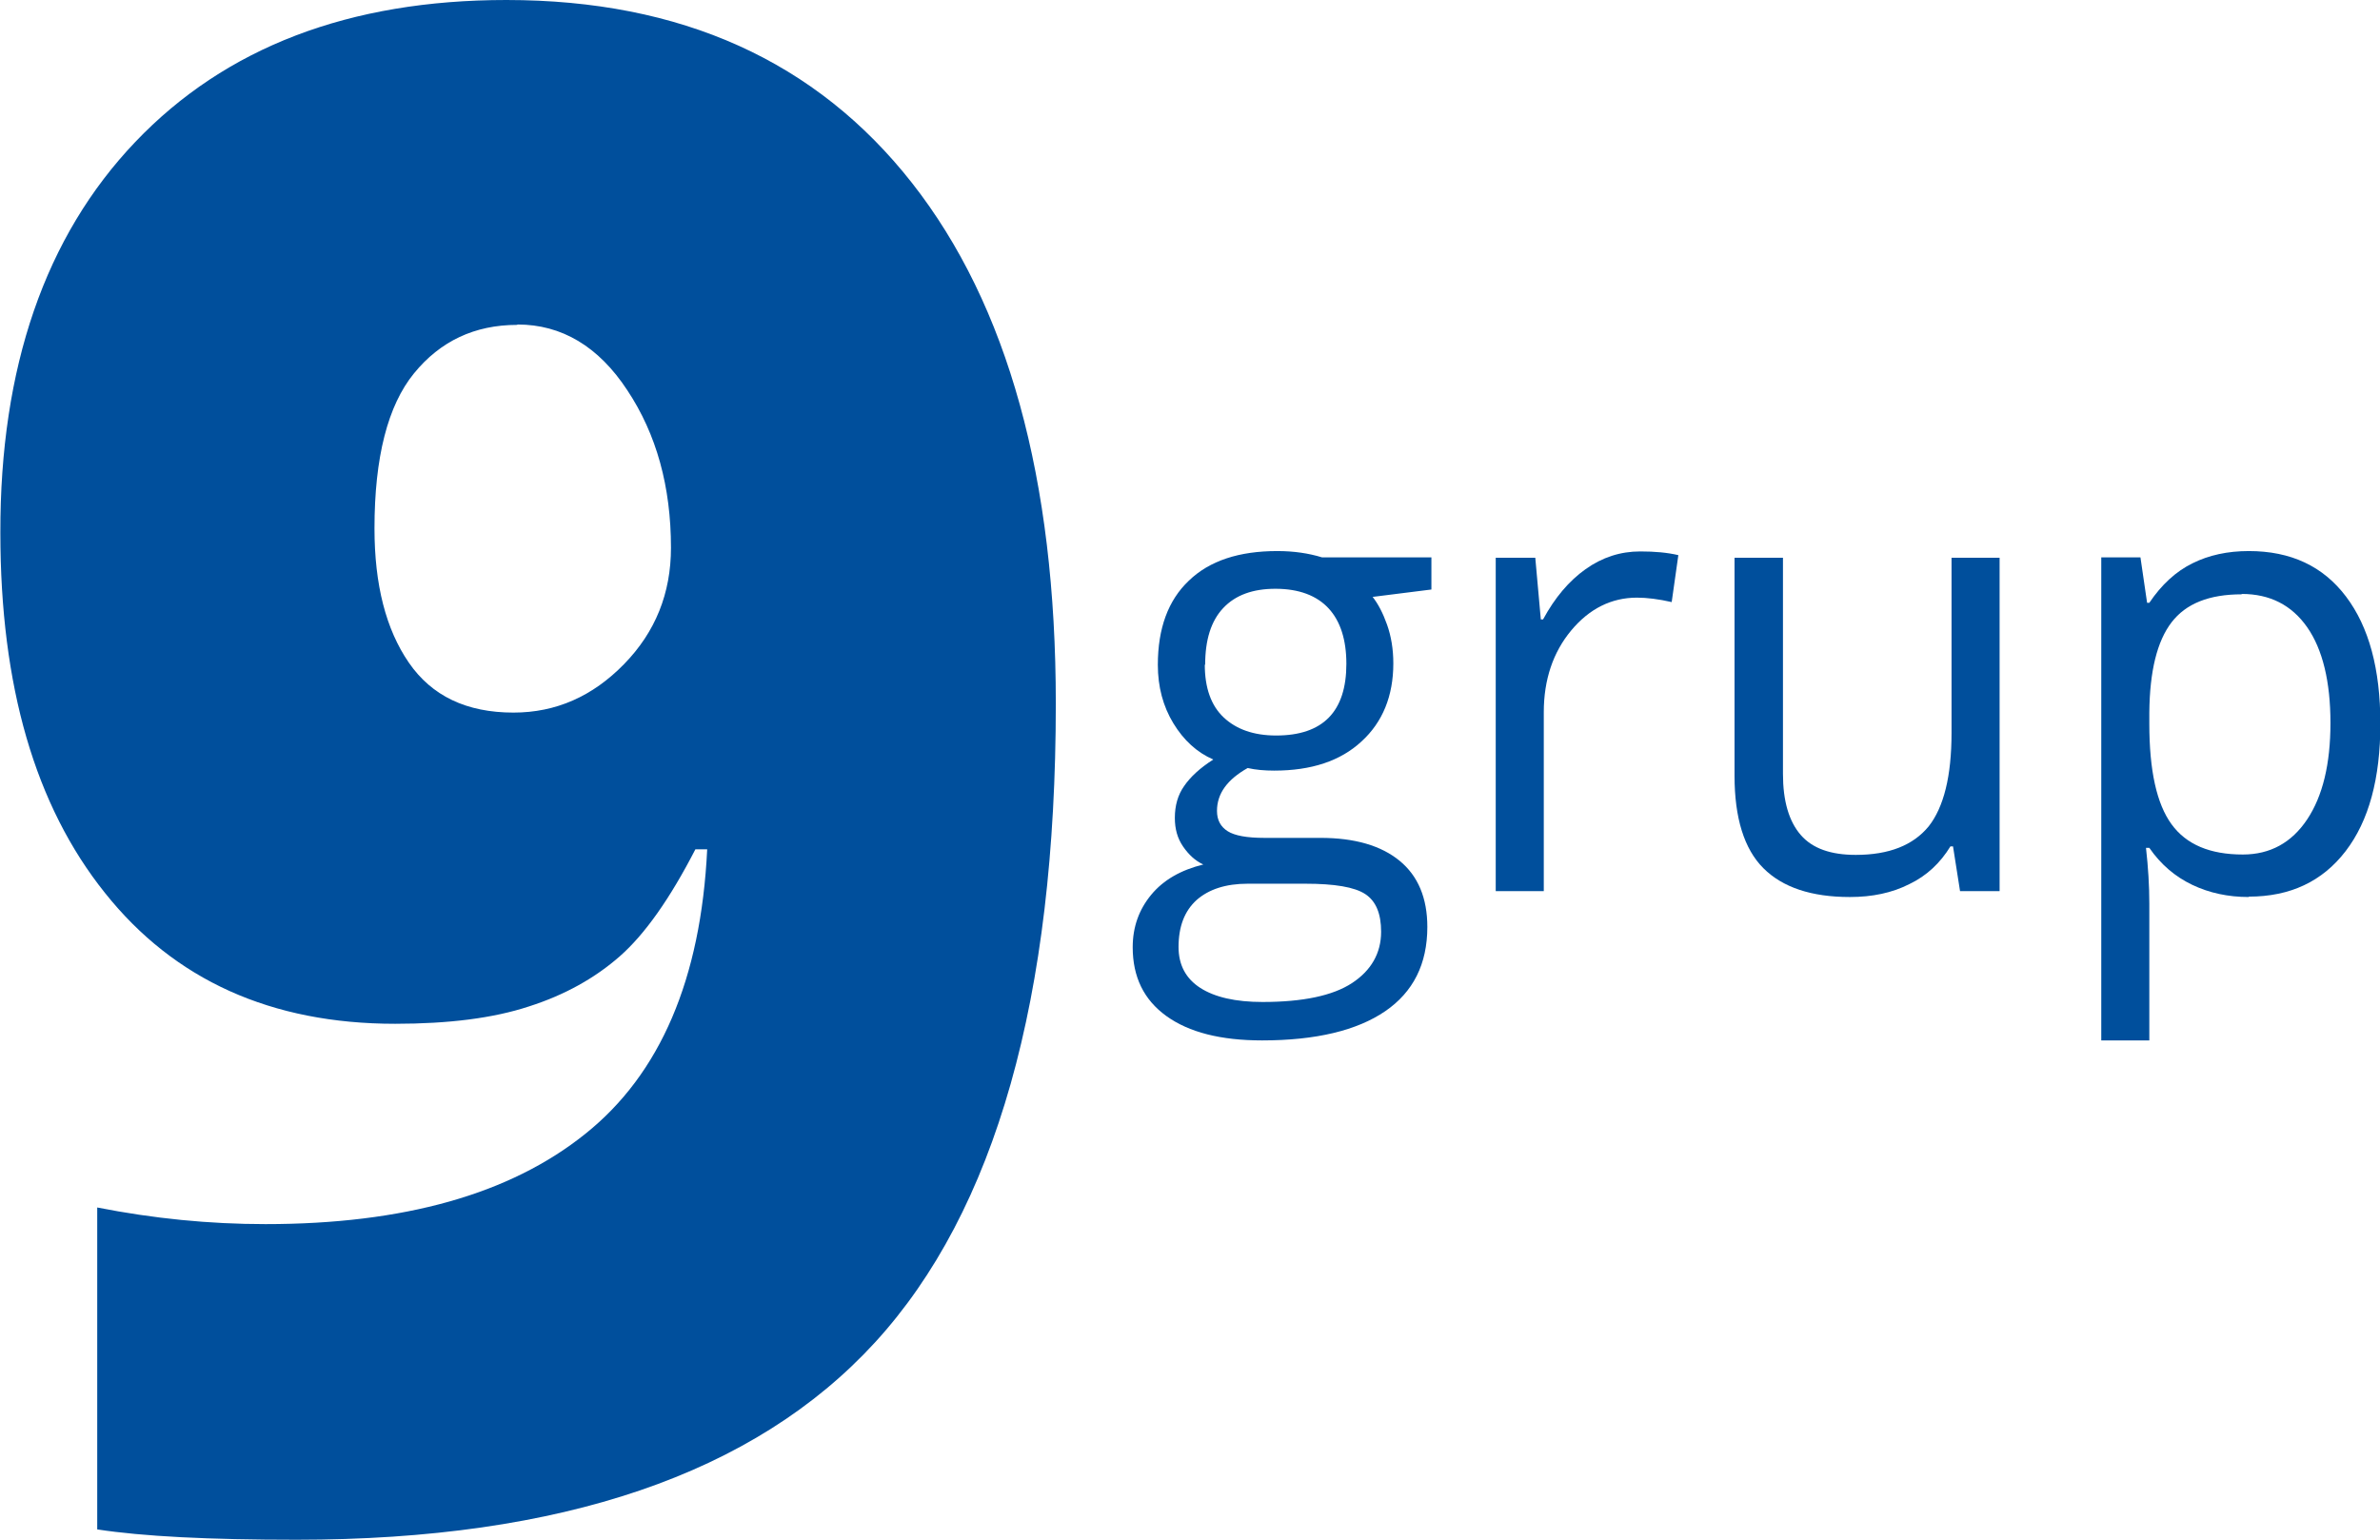 <?xml version="1.0" encoding="UTF-8"?><svg id="a" xmlns="http://www.w3.org/2000/svg" viewBox="0 0 64.38 41.66"><defs><style>.b{fill:#004f9c;}</style></defs><path class="b" d="M28.56,19.04c0,7.96-1.63,13.72-4.89,17.28-3.26,3.56-8.48,5.34-15.65,5.34-2.36,0-4.16-.09-5.39-.28v-8.71c1.52.3,3.03.45,4.55.45,3.74,0,6.62-.81,8.65-2.44,2.03-1.62,3.13-4.19,3.3-7.7h-.32c-.69,1.34-1.37,2.3-2.04,2.89s-1.49,1.05-2.46,1.36c-.97.32-2.18.47-3.62.47-3.35,0-5.97-1.18-7.85-3.54-1.89-2.36-2.83-5.6-2.83-9.74C0,9.94,1.22,6.4,3.66,3.84,6.1,1.28,9.45,0,13.7,0c4.72,0,8.38,1.65,10.97,4.95s3.89,8,3.89,14.08ZM13.99,8.79c-1.15,0-2.08.44-2.79,1.31-.71.87-1.07,2.27-1.07,4.2,0,1.52.31,2.73.93,3.63.62.9,1.56,1.35,2.83,1.35,1.15,0,2.14-.44,2.99-1.31.85-.87,1.27-1.92,1.27-3.15,0-1.65-.39-3.07-1.18-4.26-.78-1.19-1.78-1.78-2.97-1.78Z"/><path class="b" d="M38.72,15.09v.86l-1.59.2c.15.19.28.44.39.75.11.31.17.66.17,1.05,0,.88-.29,1.59-.86,2.11-.57.53-1.36.79-2.36.79-.26,0-.5-.02-.72-.07-.55.31-.83.69-.83,1.16,0,.25.1.43.29.55.19.12.52.18.99.18h1.52c.93,0,1.64.21,2.14.62.5.41.75,1.01.75,1.79,0,1-.38,1.76-1.14,2.28-.76.52-1.87.79-3.33.79-1.12,0-1.98-.22-2.59-.66-.61-.44-.91-1.06-.91-1.86,0-.55.17-1.02.5-1.42s.8-.67,1.41-.82c-.22-.1-.4-.27-.55-.49-.15-.22-.22-.47-.22-.77,0-.33.08-.62.25-.86.17-.25.43-.49.79-.72-.44-.19-.8-.52-1.08-.98-.28-.46-.42-.99-.42-1.58,0-.99.28-1.75.84-2.28.56-.54,1.36-.8,2.39-.8.45,0,.85.06,1.21.17h2.96ZM31.88,25.62c0,.49.2.86.59,1.11.39.25.95.38,1.68.38,1.09,0,1.9-.17,2.42-.51s.79-.81.79-1.39c0-.49-.14-.83-.43-1.02-.29-.19-.83-.28-1.62-.28h-1.56c-.59,0-1.05.15-1.38.44-.33.3-.49.72-.49,1.28ZM32.59,17.98c0,.63.17,1.11.51,1.43.34.32.81.49,1.42.49,1.27,0,1.9-.65,1.9-1.94s-.64-2.03-1.92-2.03c-.61,0-1.08.17-1.41.52s-.49.86-.49,1.54Z"/><path class="b" d="M44.38,14.92c.38,0,.72.03,1.02.1l-.18,1.27c-.35-.08-.67-.12-.94-.12-.69,0-1.29.3-1.78.89s-.74,1.33-.74,2.21v4.84h-1.3v-9.02h1.07l.15,1.67h.06c.32-.59.7-1.04,1.15-1.36.45-.32.94-.48,1.48-.48Z"/><path class="b" d="M48.23,15.09v5.85c0,.73.16,1.28.48,1.65s.82.54,1.49.54c.9,0,1.55-.26,1.97-.77.41-.52.62-1.36.62-2.53v-4.74h1.3v9.02h-1.07l-.19-1.21h-.07c-.27.44-.63.79-1.11,1.02-.47.24-1.01.35-1.61.35-1.04,0-1.82-.26-2.34-.78s-.78-1.36-.78-2.5v-5.9h1.31Z"/><path class="b" d="M60.83,24.27c-.56,0-1.07-.11-1.53-.33-.46-.22-.85-.55-1.16-1h-.09c.06.53.09,1.03.09,1.5v3.71h-1.3v-13.07h1.06l.18,1.23h.06c.33-.49.72-.85,1.17-1.07.44-.22.95-.33,1.52-.33,1.14,0,2.01.41,2.63,1.23s.93,1.96.93,3.44-.31,2.63-.94,3.45c-.63.82-1.5,1.23-2.62,1.23ZM60.64,16.08c-.88,0-1.51.25-1.9.76-.39.51-.59,1.32-.6,2.44v.3c0,1.27.2,2.17.6,2.72s1.04.82,1.93.82c.74,0,1.32-.32,1.74-.95s.63-1.5.63-2.61-.21-1.99-.63-2.59c-.42-.6-1.01-.9-1.77-.9Z"/></svg>